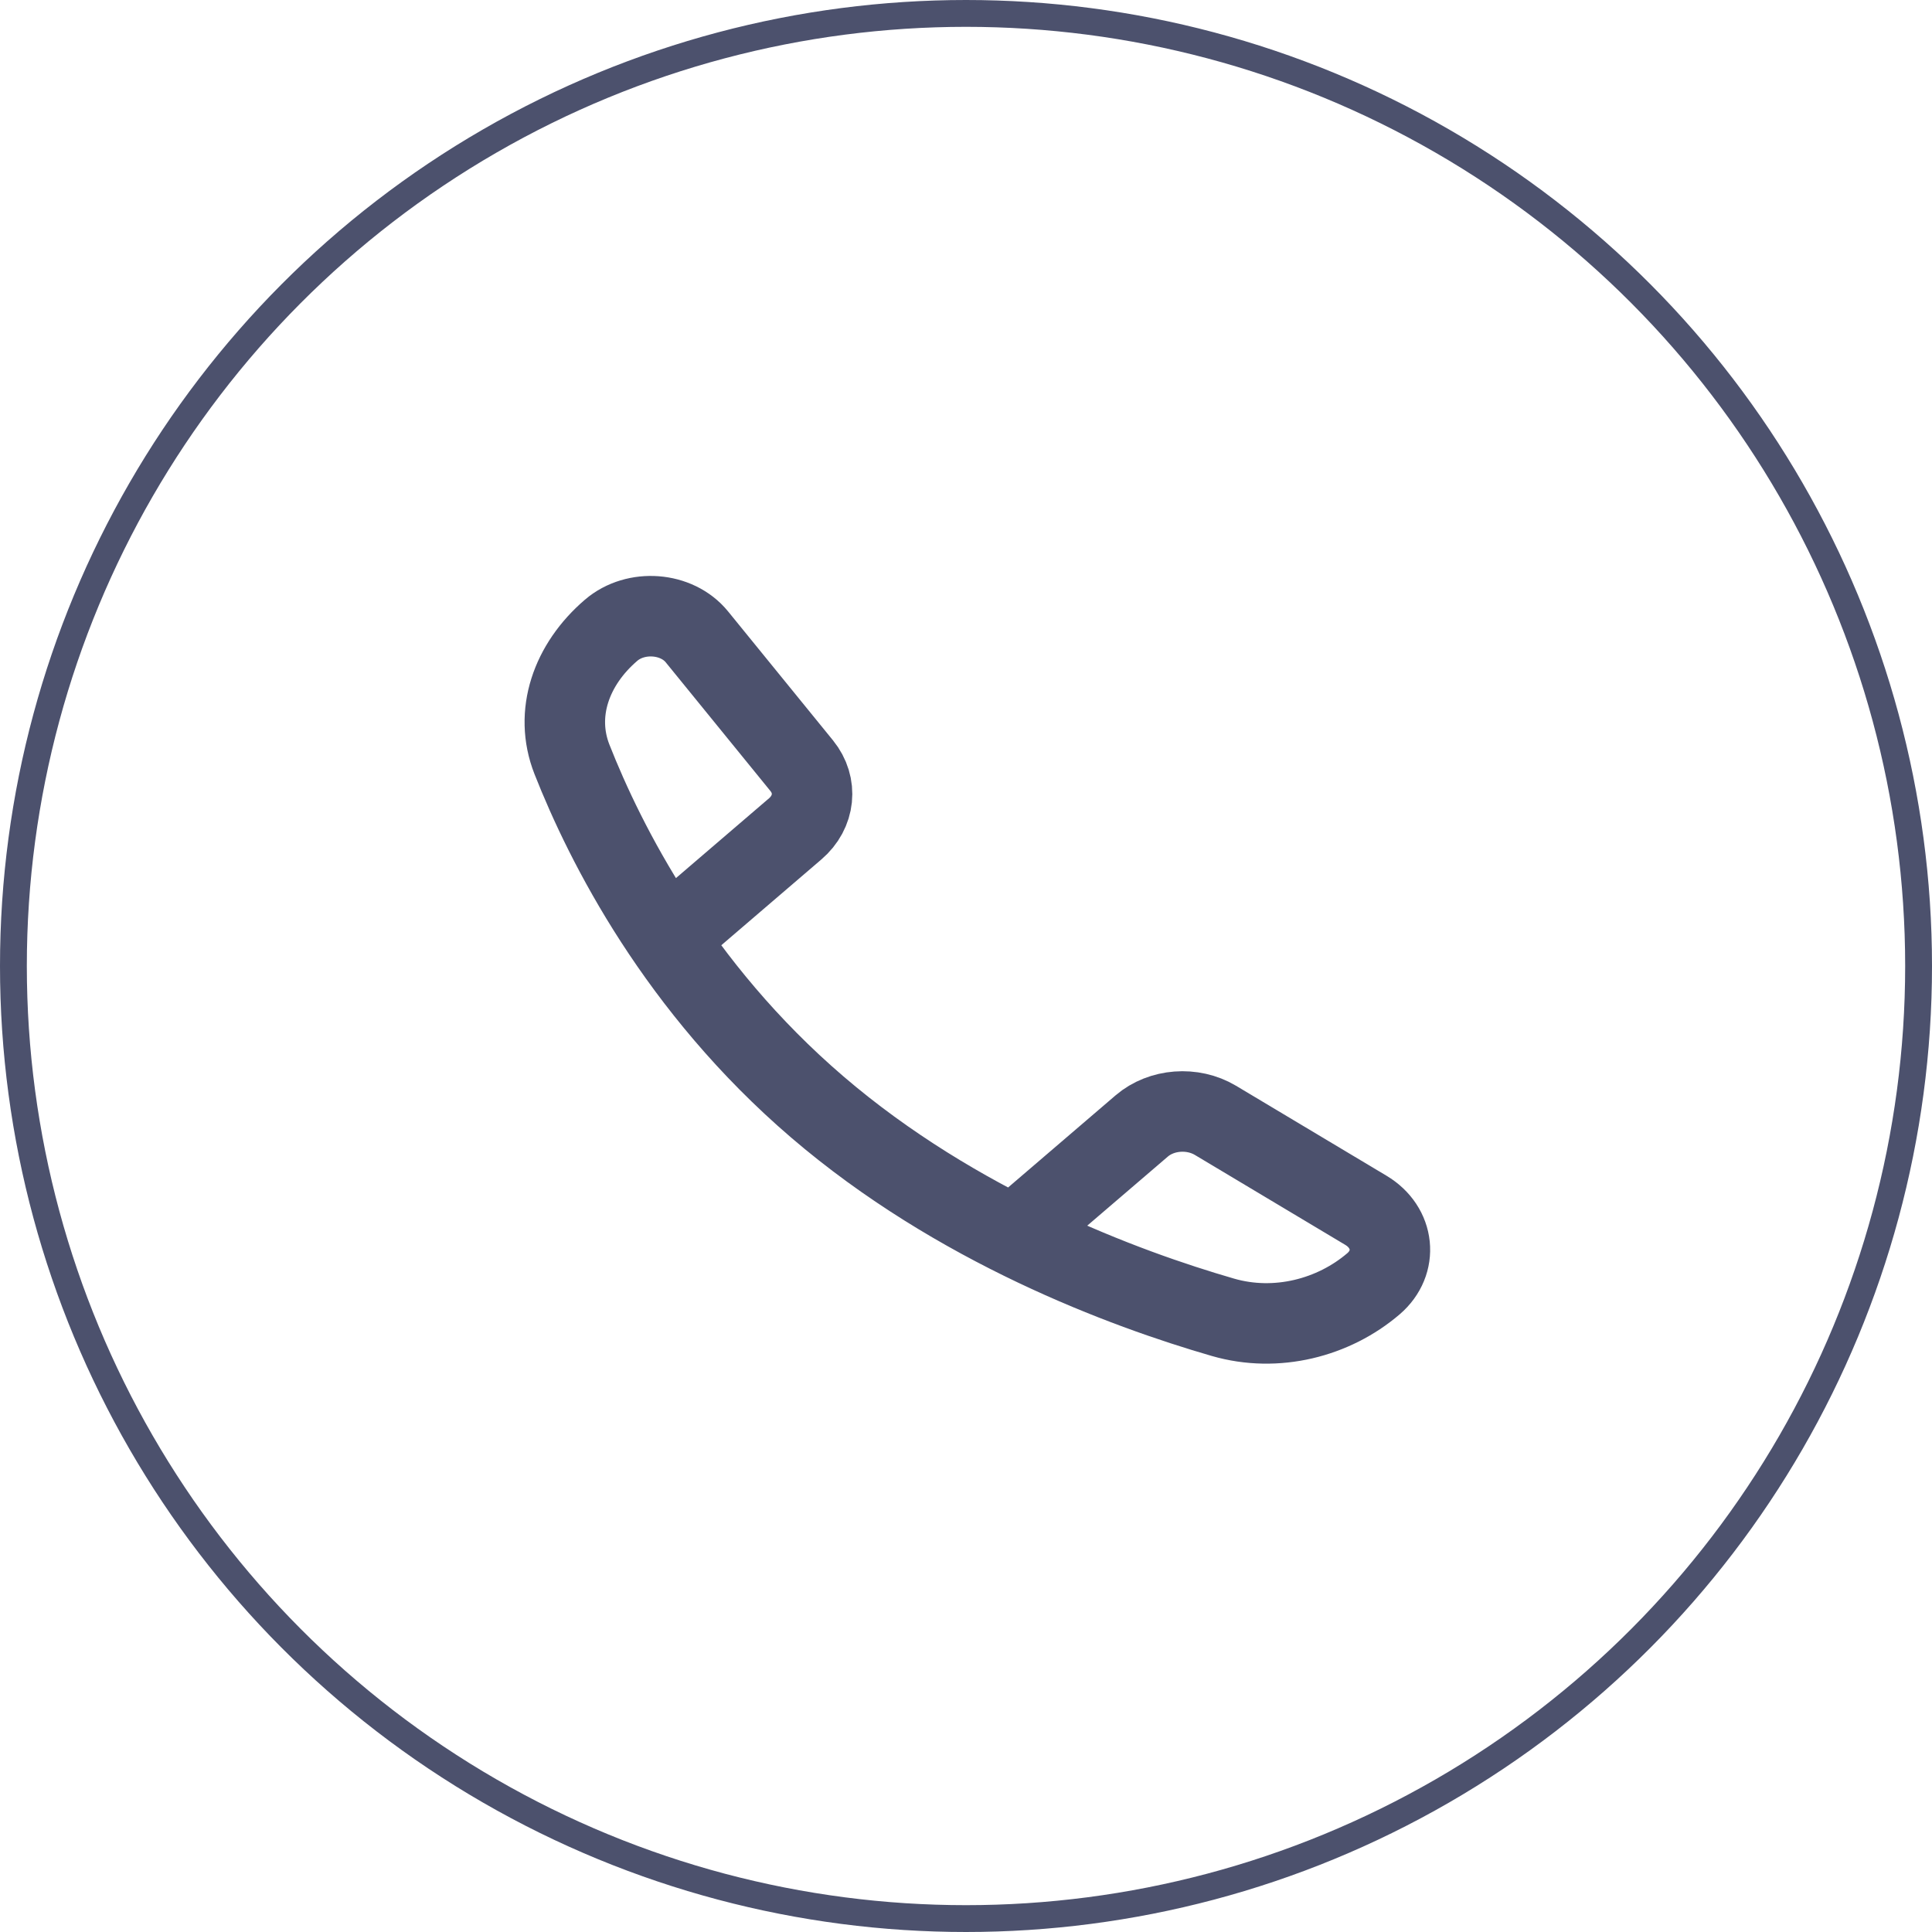 <?xml version="1.0" encoding="UTF-8"?>
<svg xmlns="http://www.w3.org/2000/svg" width="36" height="36" viewBox="0 0 36 36" fill="none">
  <path d="M19.148 22.803L21.275 20.98C21.643 20.665 22.221 20.621 22.648 20.876L25.451 22.552C25.985 22.871 26.053 23.526 25.593 23.921V23.921C24.85 24.557 23.784 24.834 22.788 24.546C20.939 24.011 17.828 22.855 15.229 20.627C12.63 18.399 11.281 15.733 10.657 14.148C10.322 13.295 10.644 12.381 11.387 11.744V11.744C11.847 11.35 12.611 11.408 12.984 11.865L14.939 14.268C15.236 14.634 15.185 15.13 14.817 15.445L12.691 17.268" stroke="#4C516D" stroke-width="1.5" stroke-linecap="round"></path>
  <circle cx="18" cy="18" r="17.75" stroke="#4C516D" stroke-width="0.5"></circle>
</svg>
